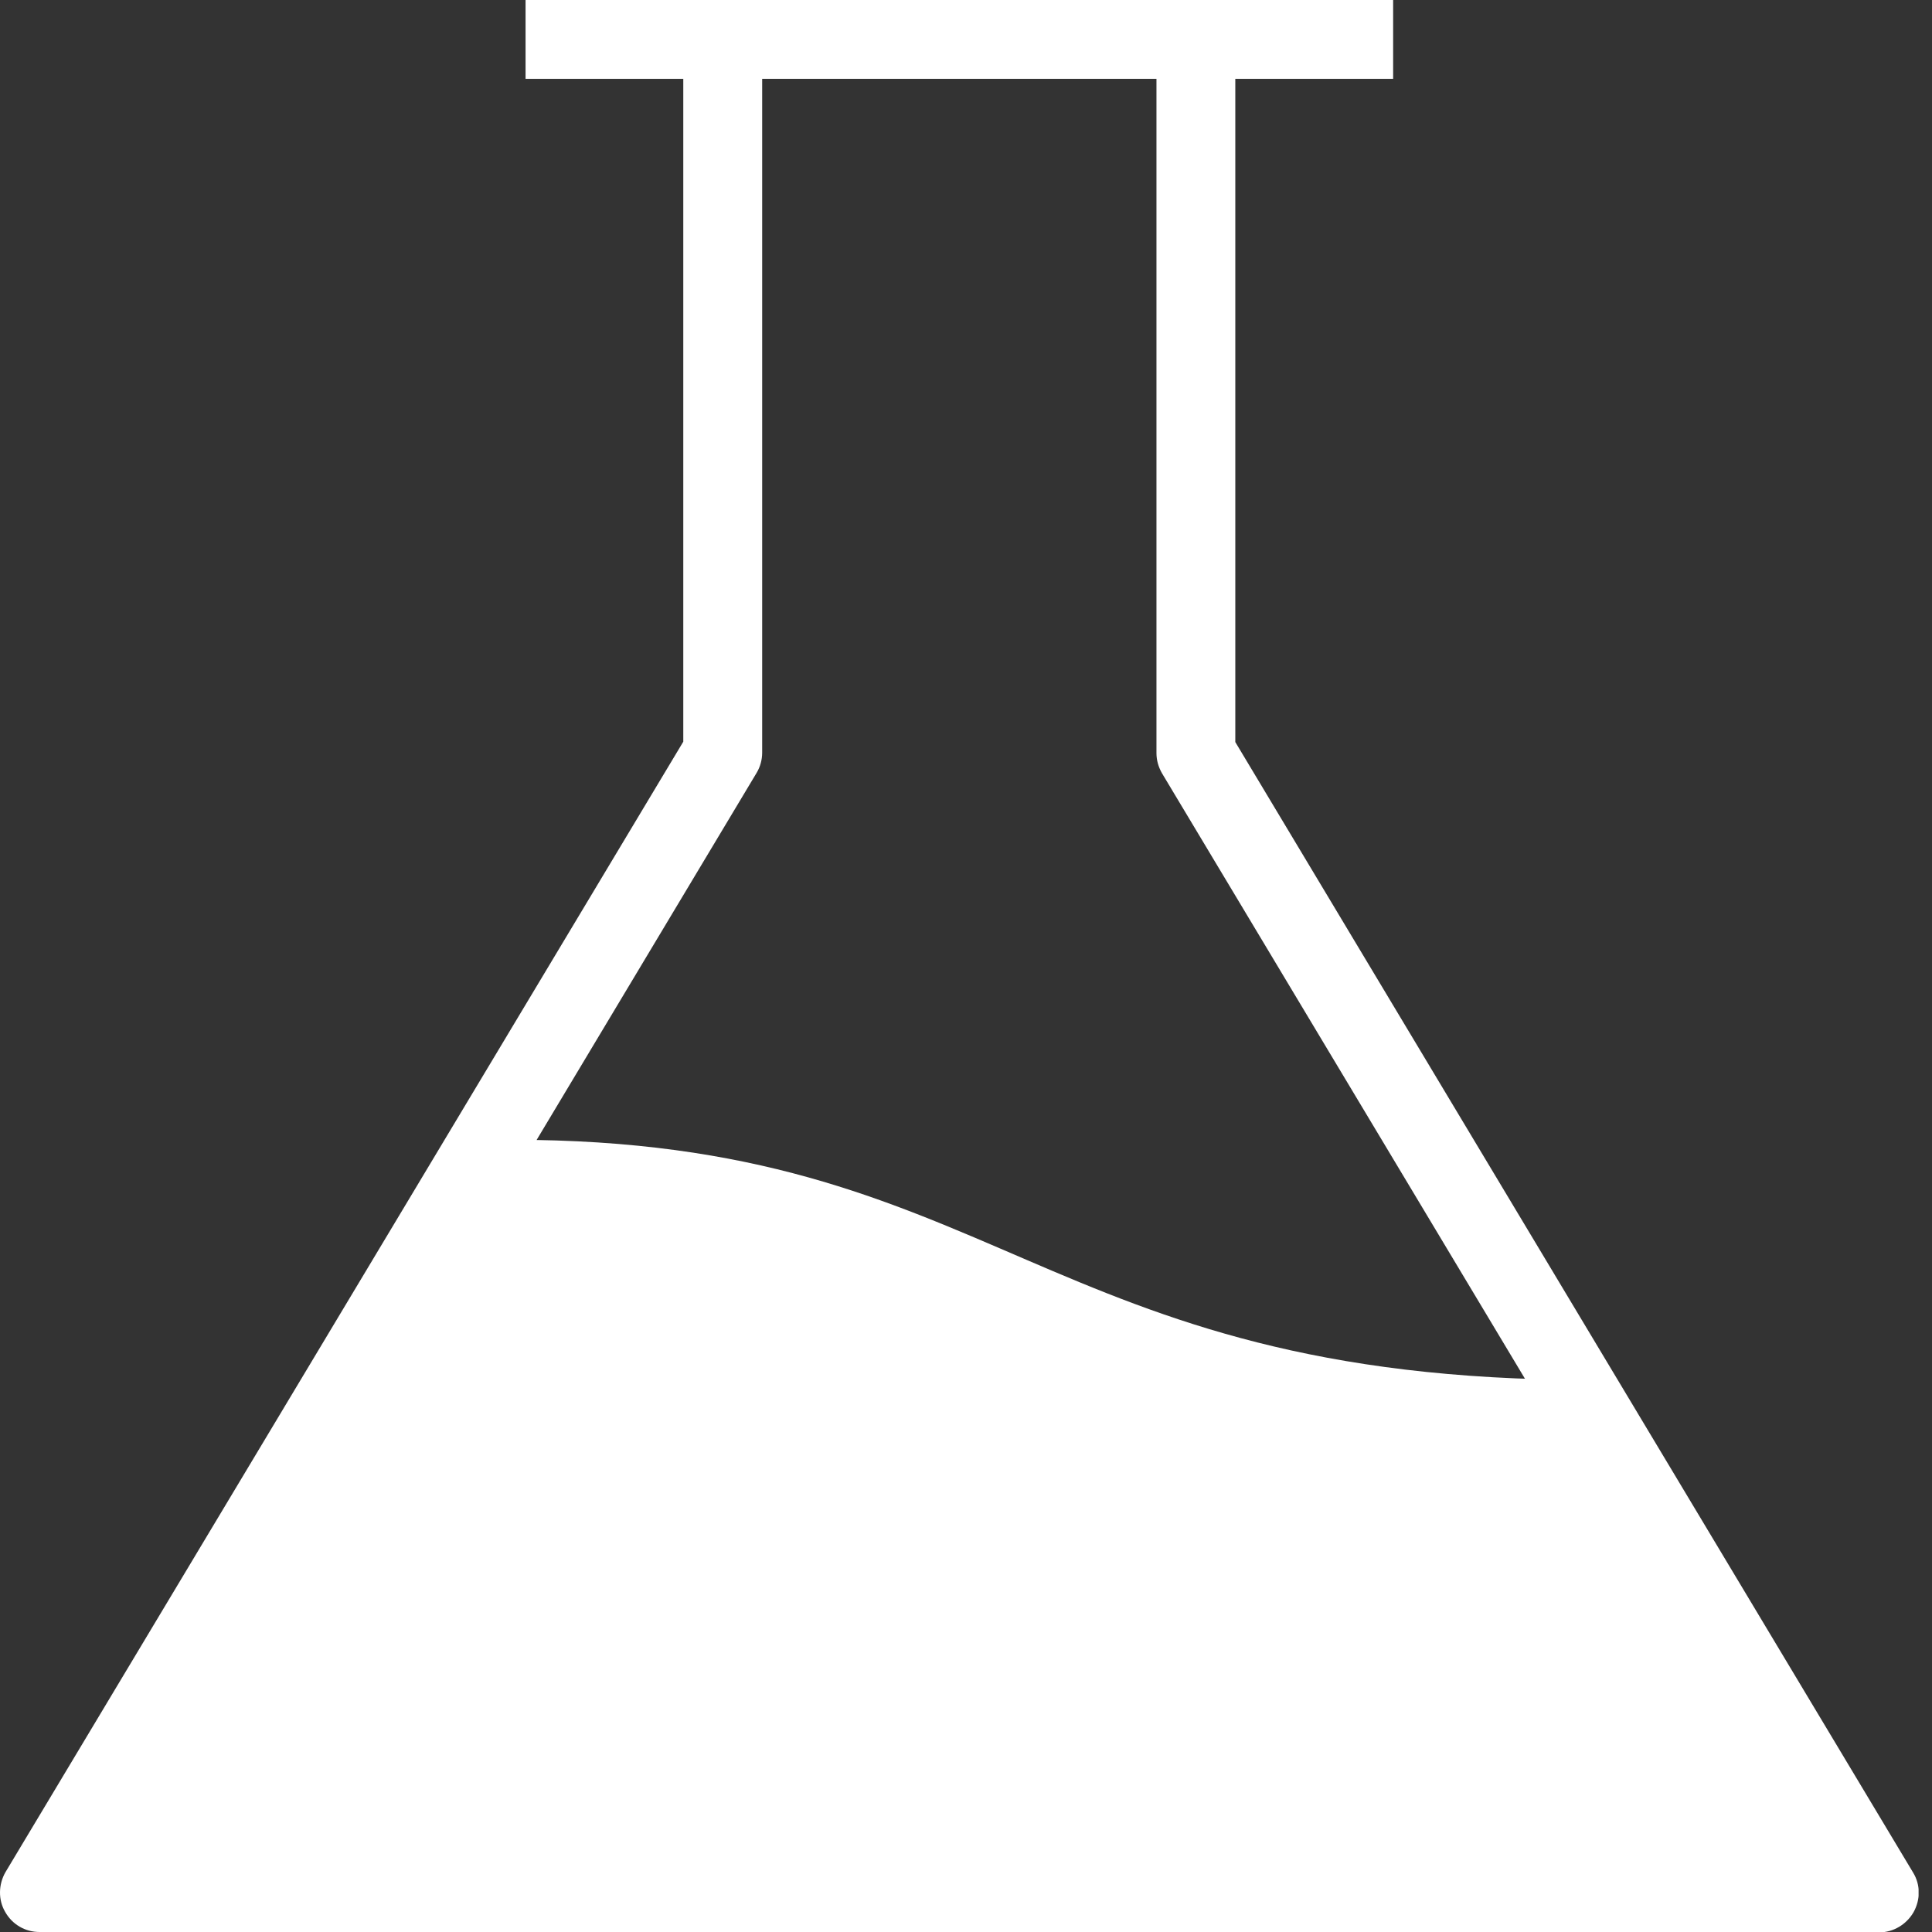 <svg width="36" height="36" viewBox="0 0 36 36" fill="none" xmlns="http://www.w3.org/2000/svg">
<rect x="0" y="0" width="36" height="36" fill="#333333" stroke="none"/>
<g clip-path="url(#clip0_146_403)">
<path d="M9.536 21.238C18.609 21.238 19.344 25.713 29.63 25.713L34.773 35.264H0.977L9.536 21.238Z" fill="white"/>
<path d="M35.016 36H0.735C0.47 36 0.228 35.86 0.096 35.625C-0.037 35.398 -0.029 35.111 0.103 34.883L12.732 13.82V0.735C12.732 0.331 13.063 0 13.467 0H22.283C22.687 0 23.018 0.331 23.018 0.735V13.827L35.647 34.891C35.787 35.118 35.787 35.398 35.655 35.633C35.523 35.86 35.28 36.007 35.016 36.007V36ZM2.035 34.531H33.715L21.651 14.407C21.585 14.29 21.549 14.165 21.549 14.033V1.469H14.202V14.025C14.202 14.158 14.165 14.29 14.099 14.4L2.035 34.531Z" fill="white"/>
<path d="M25.959 0H22.285V1.469H25.959V0Z" fill="white"/>
<path d="M13.466 0H9.793V1.469H13.466V0Z" fill="white"/>
</g>
<defs>
<clipPath id="clip0_146_403">
<rect width="35.75" height="36" fill="white"/>
</clipPath>
</defs>
</svg>
